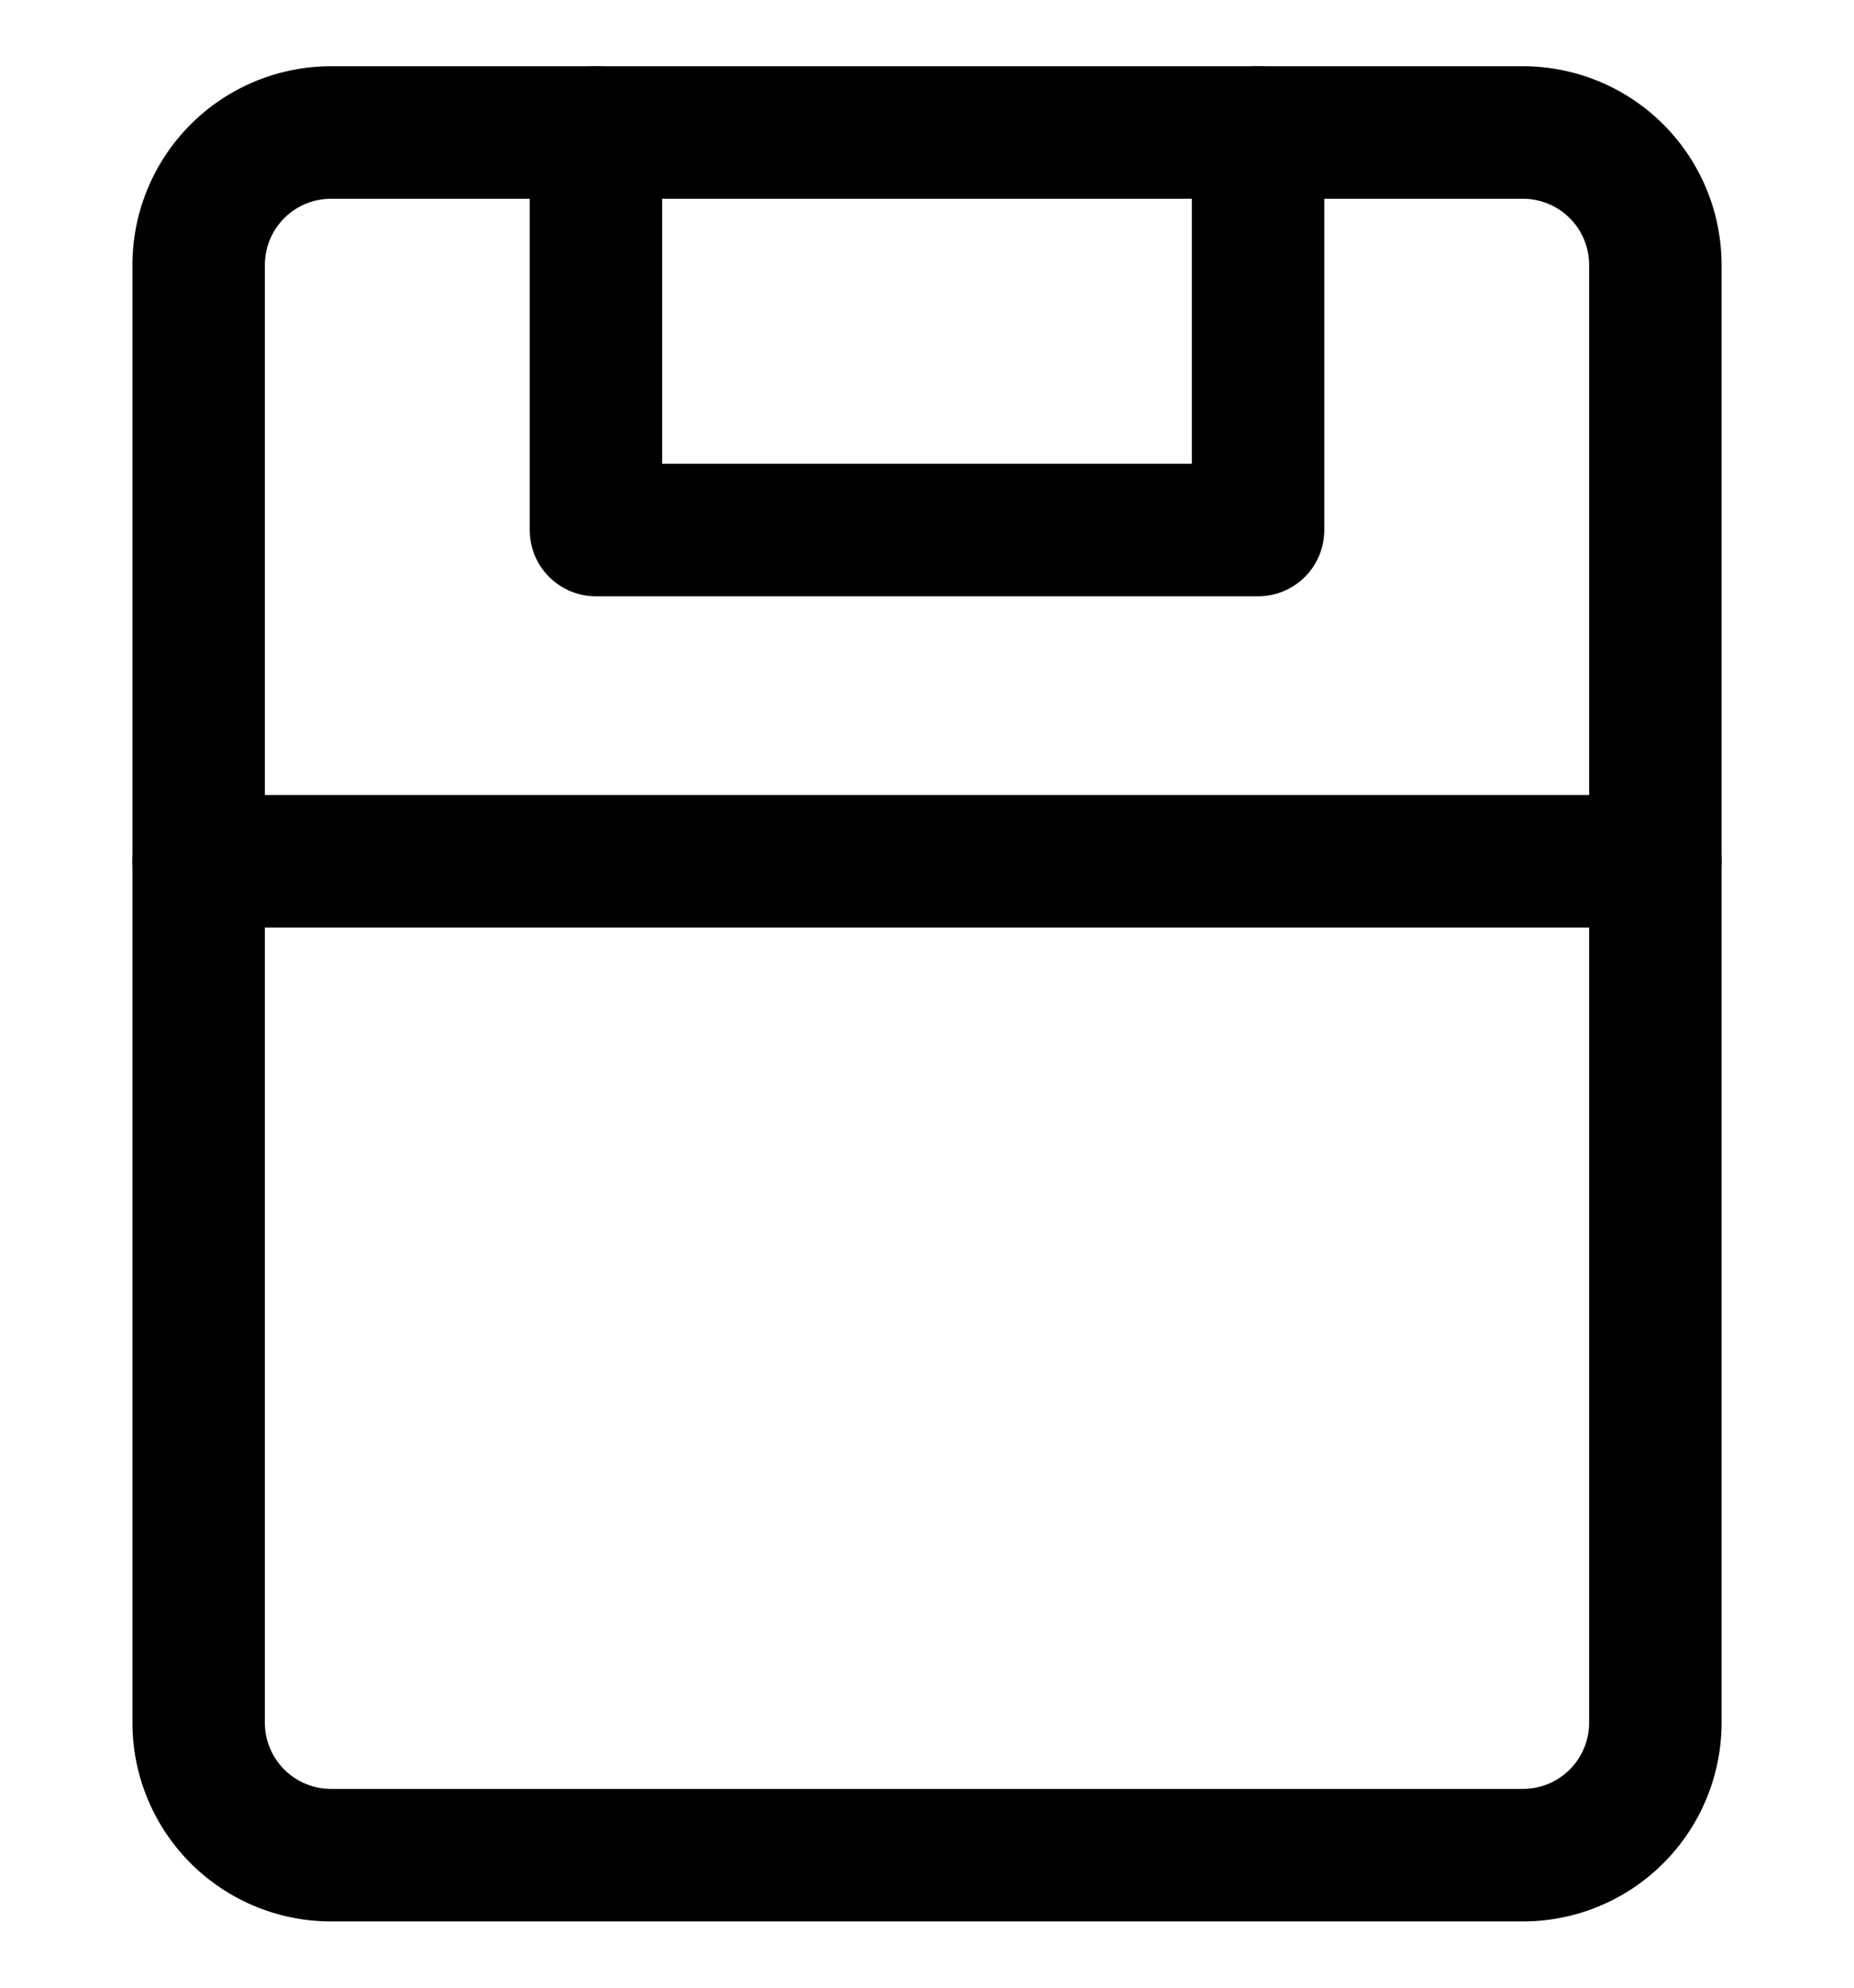<svg viewBox="0 0 14 15" width="14" height="15" fill="none" xmlns="http://www.w3.org/2000/svg"><g stroke="currentColor" stroke-linecap="round" stroke-linejoin="round"><path d="M11.5 1h-9a1 1 0 0 0-1 1v11a1 1 0 0 0 1 1h9a1 1 0 0 0 1-1V2a1 1 0 0 0-1-1Z"/><path d="M9.5 1v3h-5V1m-3 5.5h11"/></g></svg>